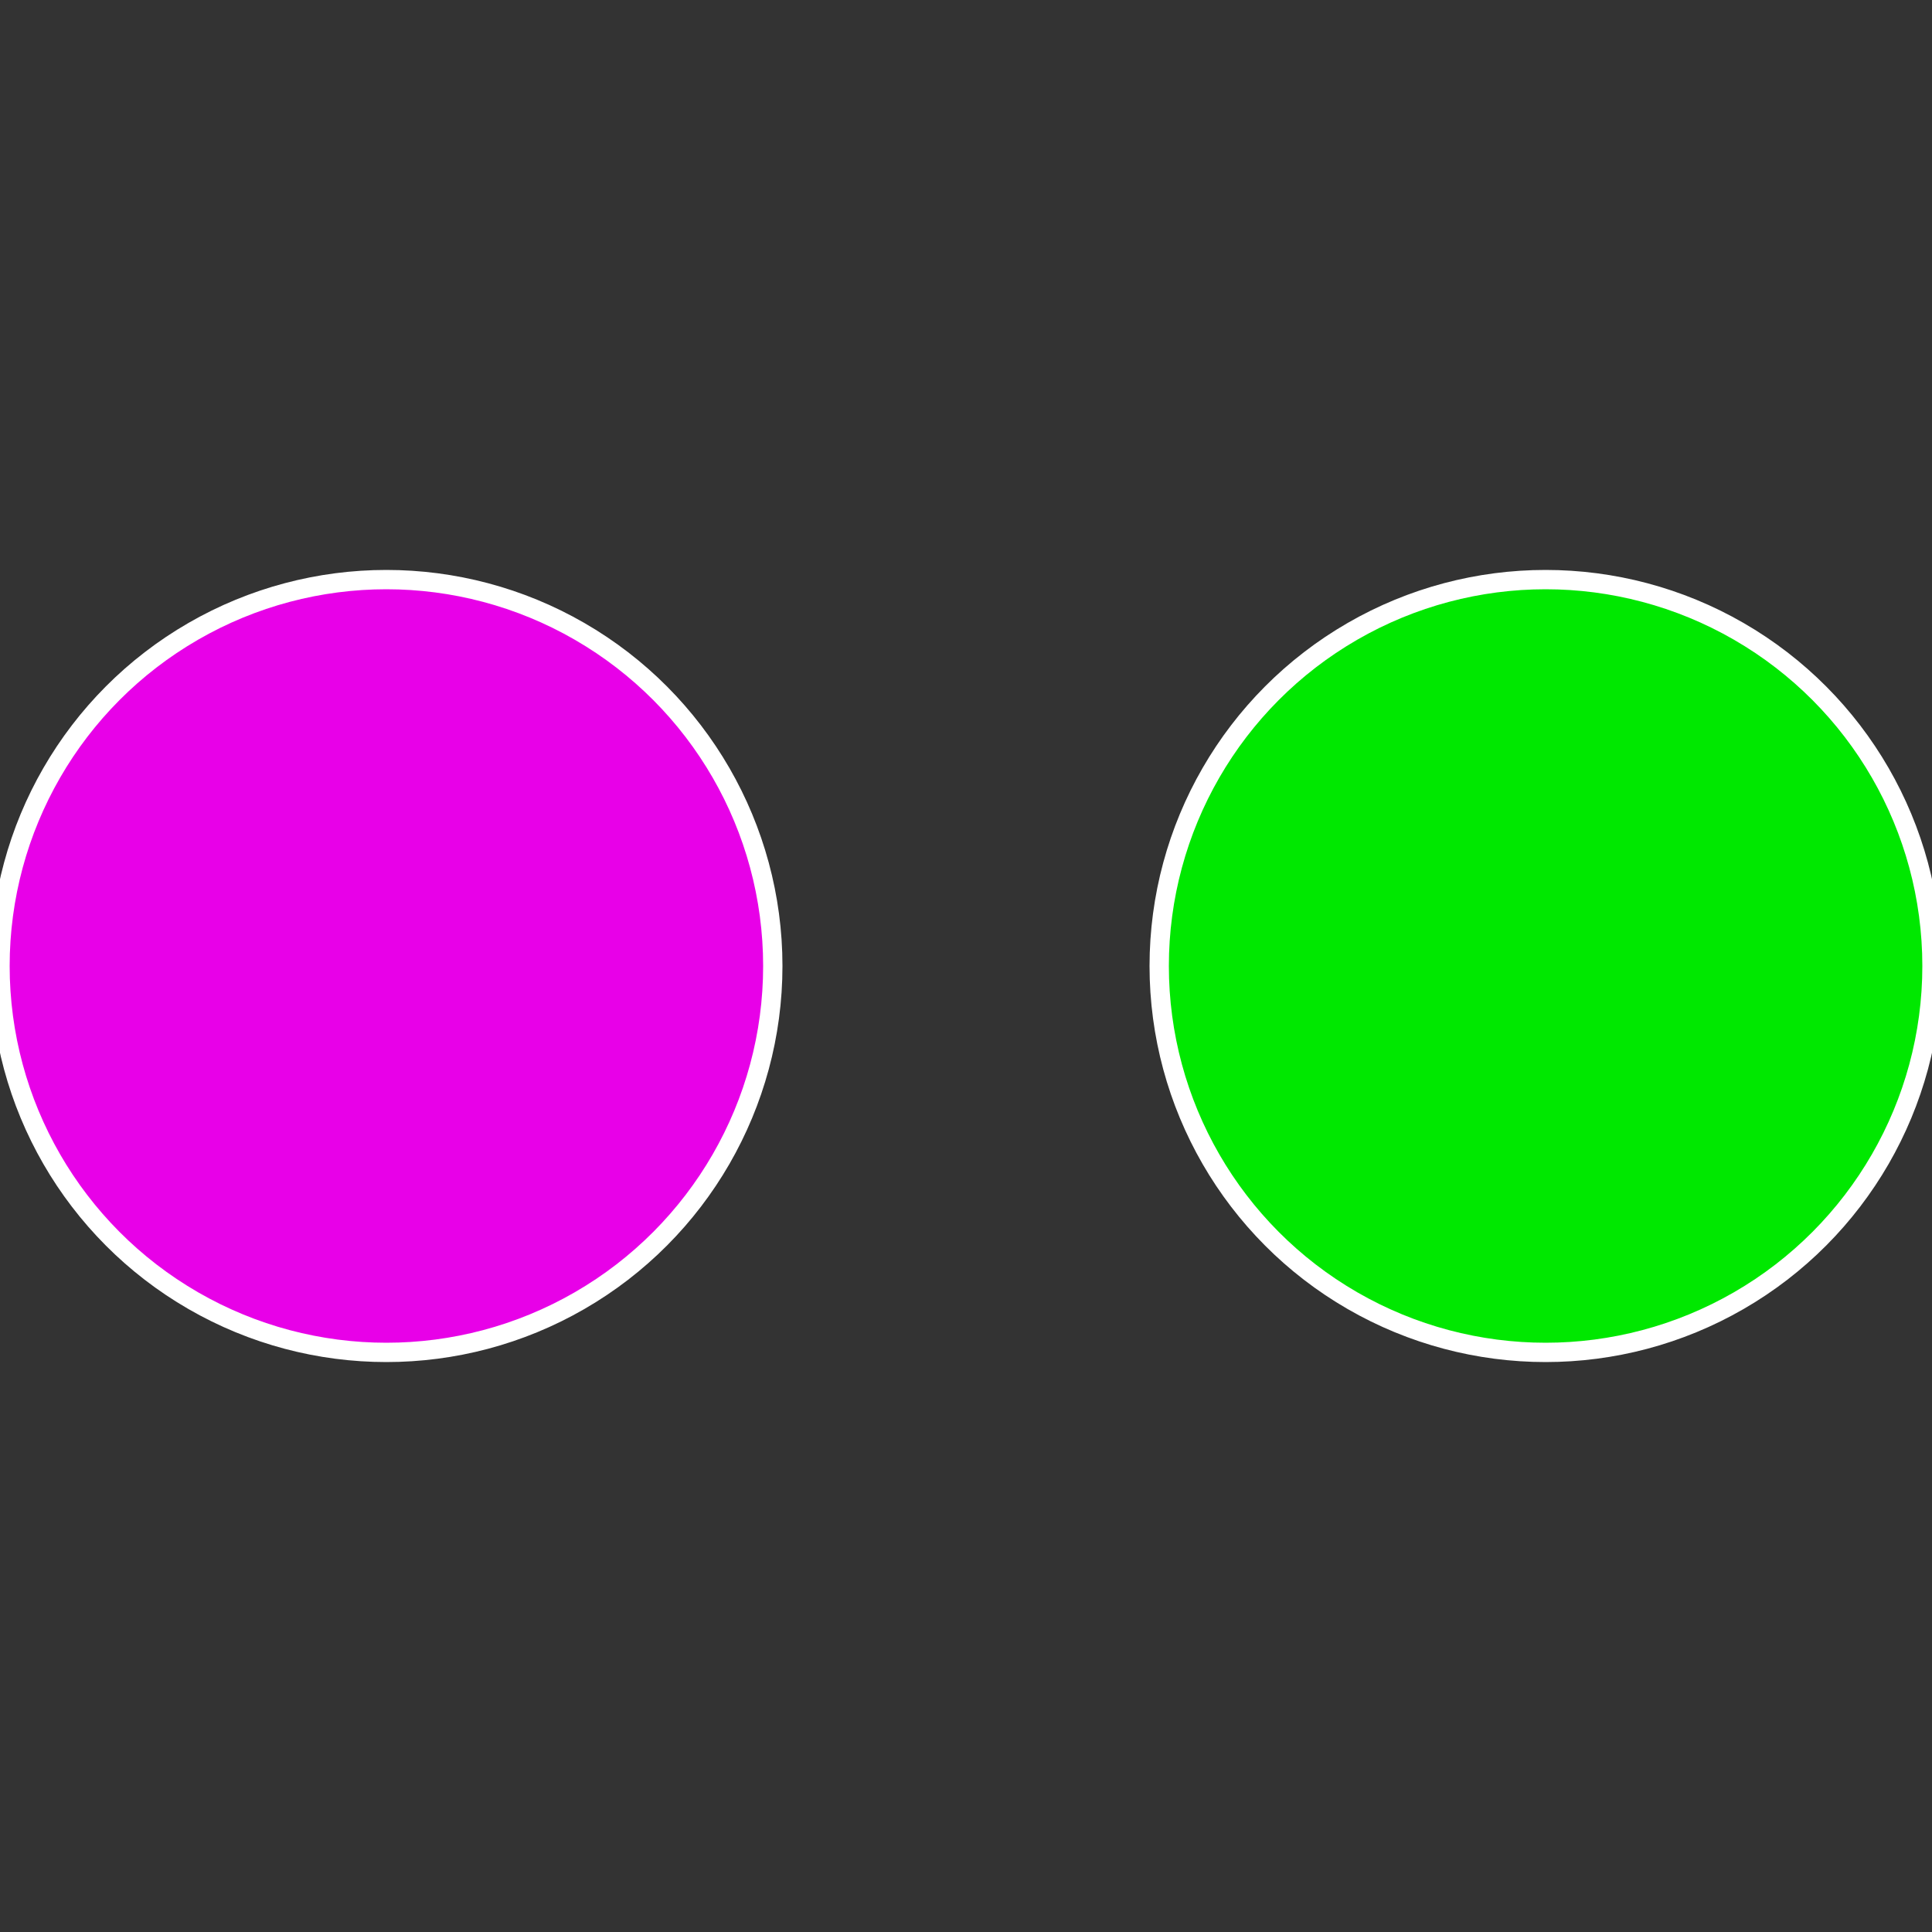 <?xml version="1.0" standalone="no"?>
<svg width="500" height="500" viewBox="-1 -1 2 2" xmlns="http://www.w3.org/2000/svg">
 
                <rect x="-1" y="-1" width="2" height="2" fill="#333333" stroke="none"/>
 
                <circle cx="0.6" cy="0" r="0.4" fill="#00e800" stroke="#fff" stroke-width="1%" />
             
                <circle cx="-0.6" cy="7.3478807948841E-17" r="0.4" fill="#e800e8" stroke="#fff" stroke-width="1%" />
            </svg>
